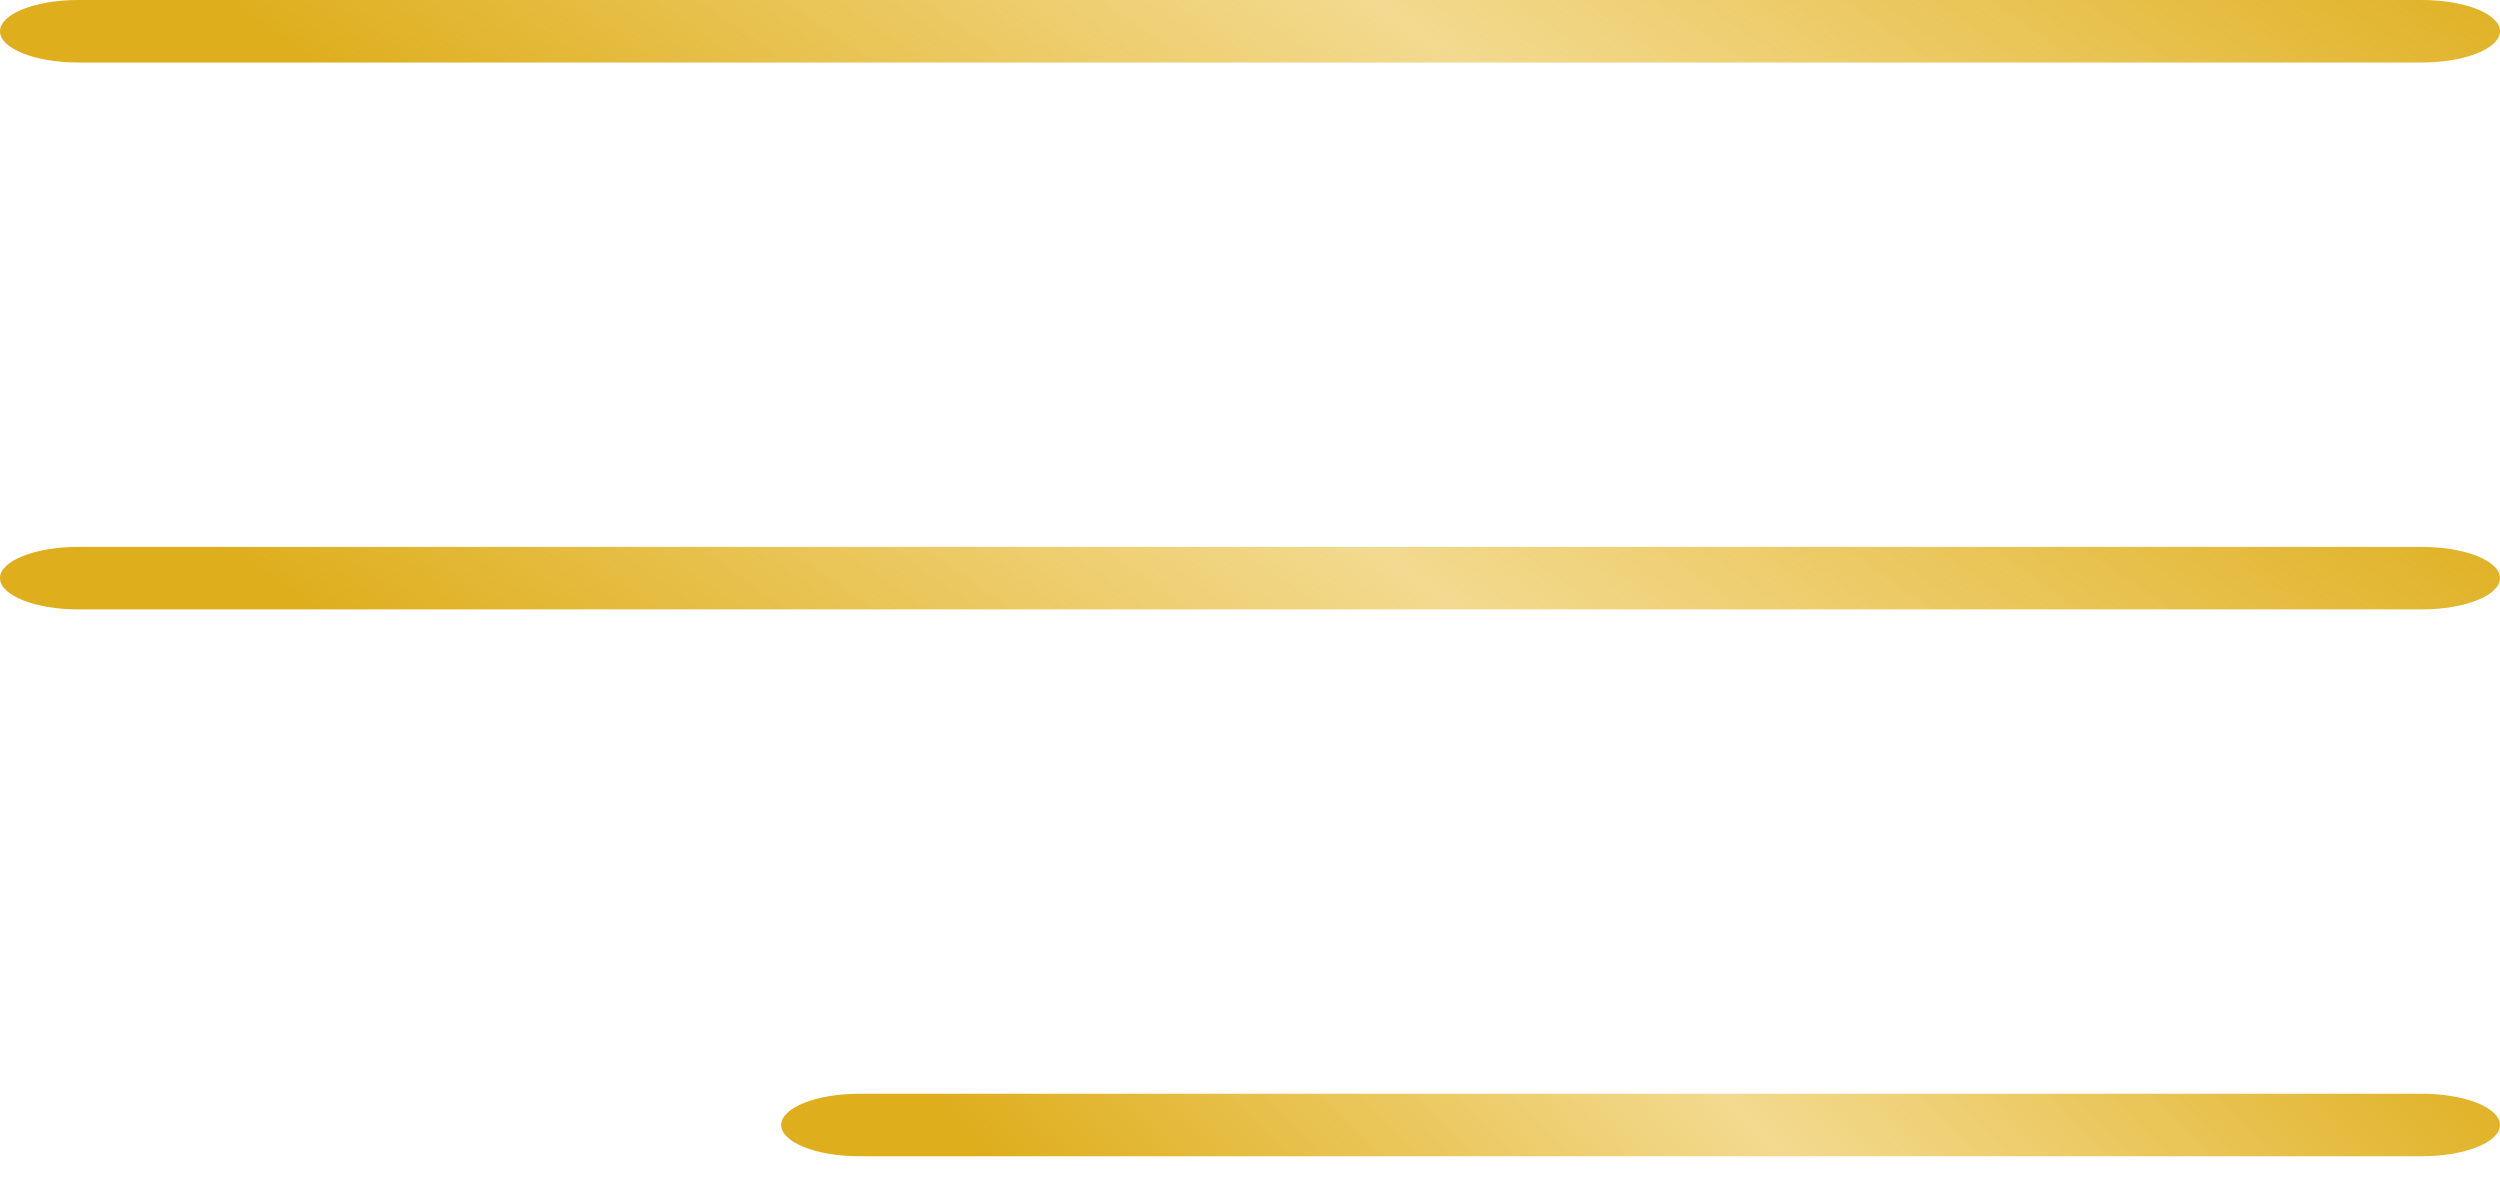 <?xml version="1.0" encoding="UTF-8"?> <svg xmlns="http://www.w3.org/2000/svg" width="50" height="24" viewBox="0 0 50 24" fill="none"> <path d="M1.562 1.25H48.438C49.3 1.25 50 0.97 50 0.625C50 0.28 49.3 0 48.438 0H1.562C0.7 0 0 0.28 0 0.625C0 0.97 0.7 1.25 1.562 1.25Z" fill="url(#paint0_linear_100_542)"></path> <path d="M48.438 10.938H1.562C0.7 10.938 0 11.217 0 11.562C0 11.908 0.7 12.188 1.562 12.188H48.438C49.3 12.188 50 11.908 50 11.562C50 11.217 49.3 10.938 48.438 10.938Z" fill="url(#paint1_linear_100_542)"></path> <path d="M48.437 21.875H17.186C16.324 21.875 15.624 22.155 15.624 22.5C15.624 22.846 16.324 23.125 17.186 23.125H48.437C49.299 23.125 49.999 22.846 49.999 22.5C49.999 22.155 49.299 21.875 48.437 21.875Z" fill="url(#paint2_linear_100_542)"></path> <defs> <linearGradient id="paint0_linear_100_542" x1="51.25" y1="-0.372" x2="35.612" y2="21.918" gradientUnits="userSpaceOnUse"> <stop stop-color="#DEAE1D"></stop> <stop offset="0.514" stop-color="#E6B41F" stop-opacity="0.5"></stop> <stop offset="1" stop-color="#DEAE1D"></stop> </linearGradient> <linearGradient id="paint1_linear_100_542" x1="51.25" y1="10.566" x2="35.612" y2="32.855" gradientUnits="userSpaceOnUse"> <stop stop-color="#DEAE1D"></stop> <stop offset="0.514" stop-color="#E6B41F" stop-opacity="0.5"></stop> <stop offset="1" stop-color="#DEAE1D"></stop> </linearGradient> <linearGradient id="paint2_linear_100_542" x1="50.858" y1="21.504" x2="34.231" y2="37.797" gradientUnits="userSpaceOnUse"> <stop stop-color="#DEAE1D"></stop> <stop offset="0.514" stop-color="#E6B41F" stop-opacity="0.5"></stop> <stop offset="1" stop-color="#DEAE1D"></stop> </linearGradient> </defs> </svg> 